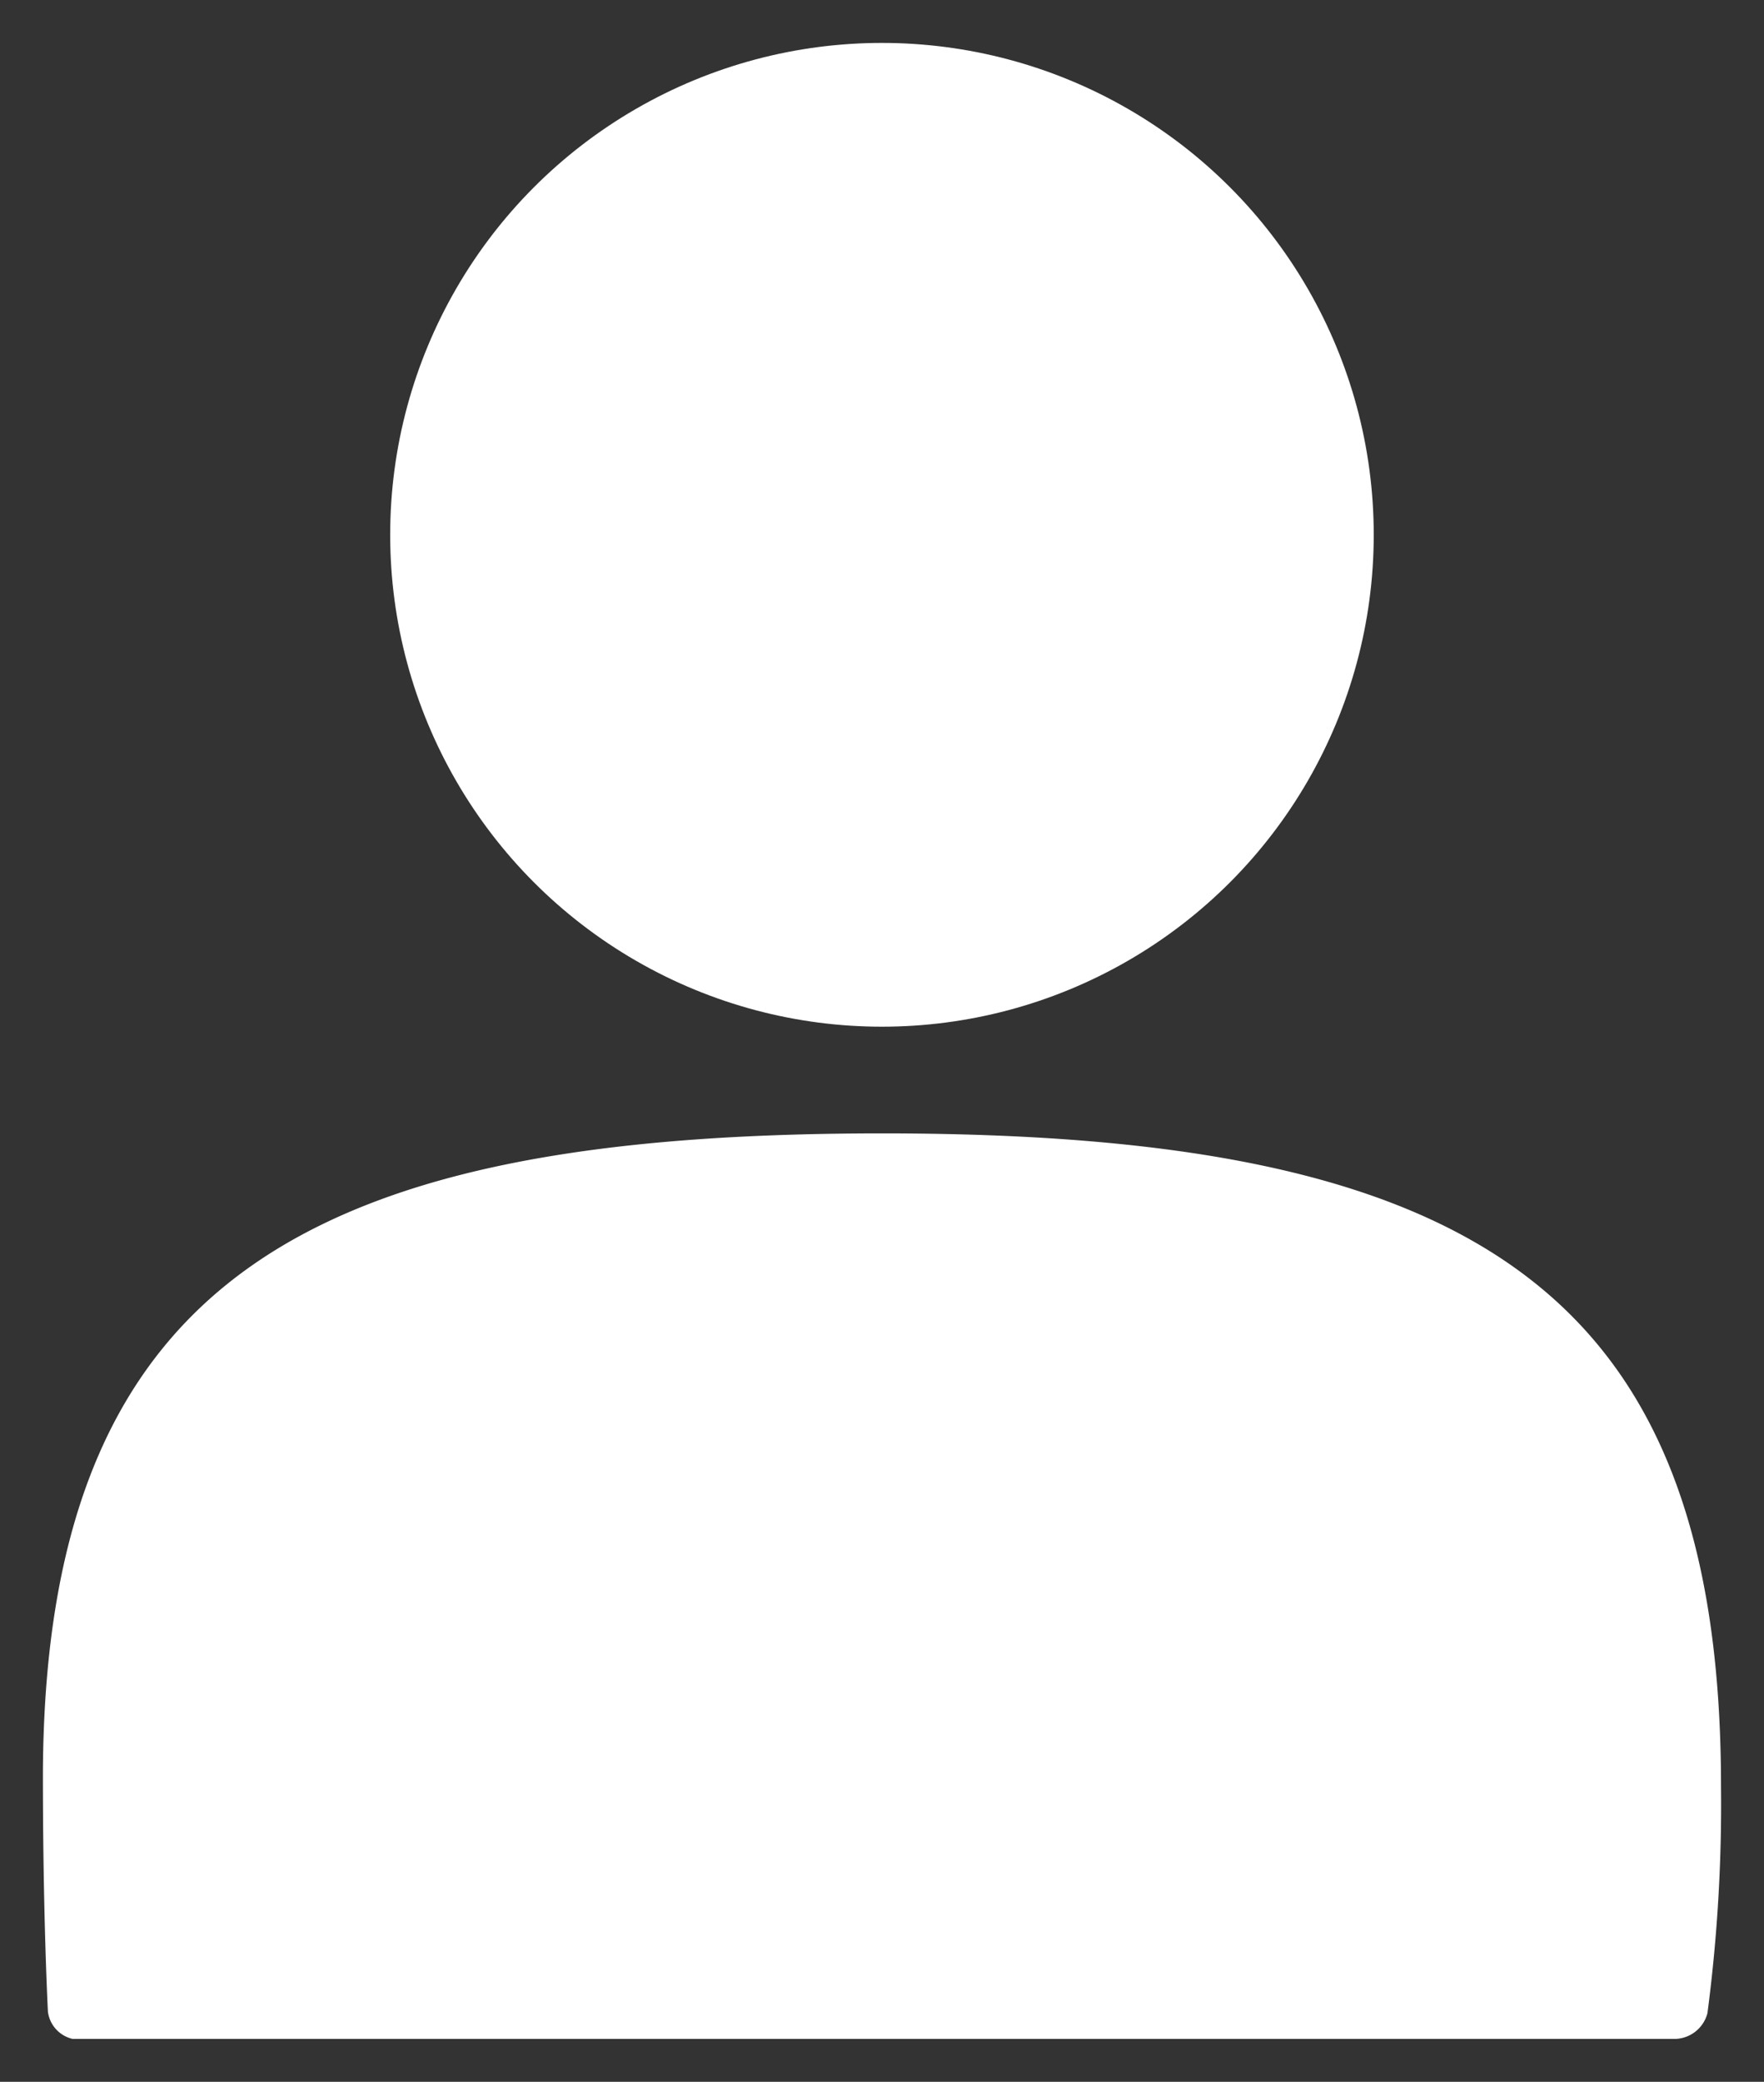 <svg xmlns="http://www.w3.org/2000/svg" width="20.557" height="24.255" viewBox="0 0 20.557 24.255">
  <rect x="0" y="0" width="20.557" height="24.255" fill="#333333" stroke="none"/>
  <g id="グループ_250" data-name="グループ 250" transform="translate(0.5 0.5)">
    <ellipse id="楕円形_56" data-name="楕円形 56" cx="5.731" cy="5.731" rx="5.731" ry="5.731" transform="translate(4.047 0)" fill="#fff" stroke="rgba(0,0,0,0)" stroke-width="1"/>
    <path id="パス_732" data-name="パス 732" d="M569.807,631.75c-6.562,0-9.757,1.615-9.779,7.46,0,1.328.036,2.306.058,2.769a.374.374,0,0,0,.287.321h18.687a.4.4,0,0,0,.366-.3,18.668,18.668,0,0,0,.158-2.642C579.584,633.519,576.612,631.75,569.807,631.75Z" transform="translate(-560.028 -619.045)" fill="#fff" stroke="rgba(0,0,0,0)" stroke-width="1"/>
  </g>
</svg>
